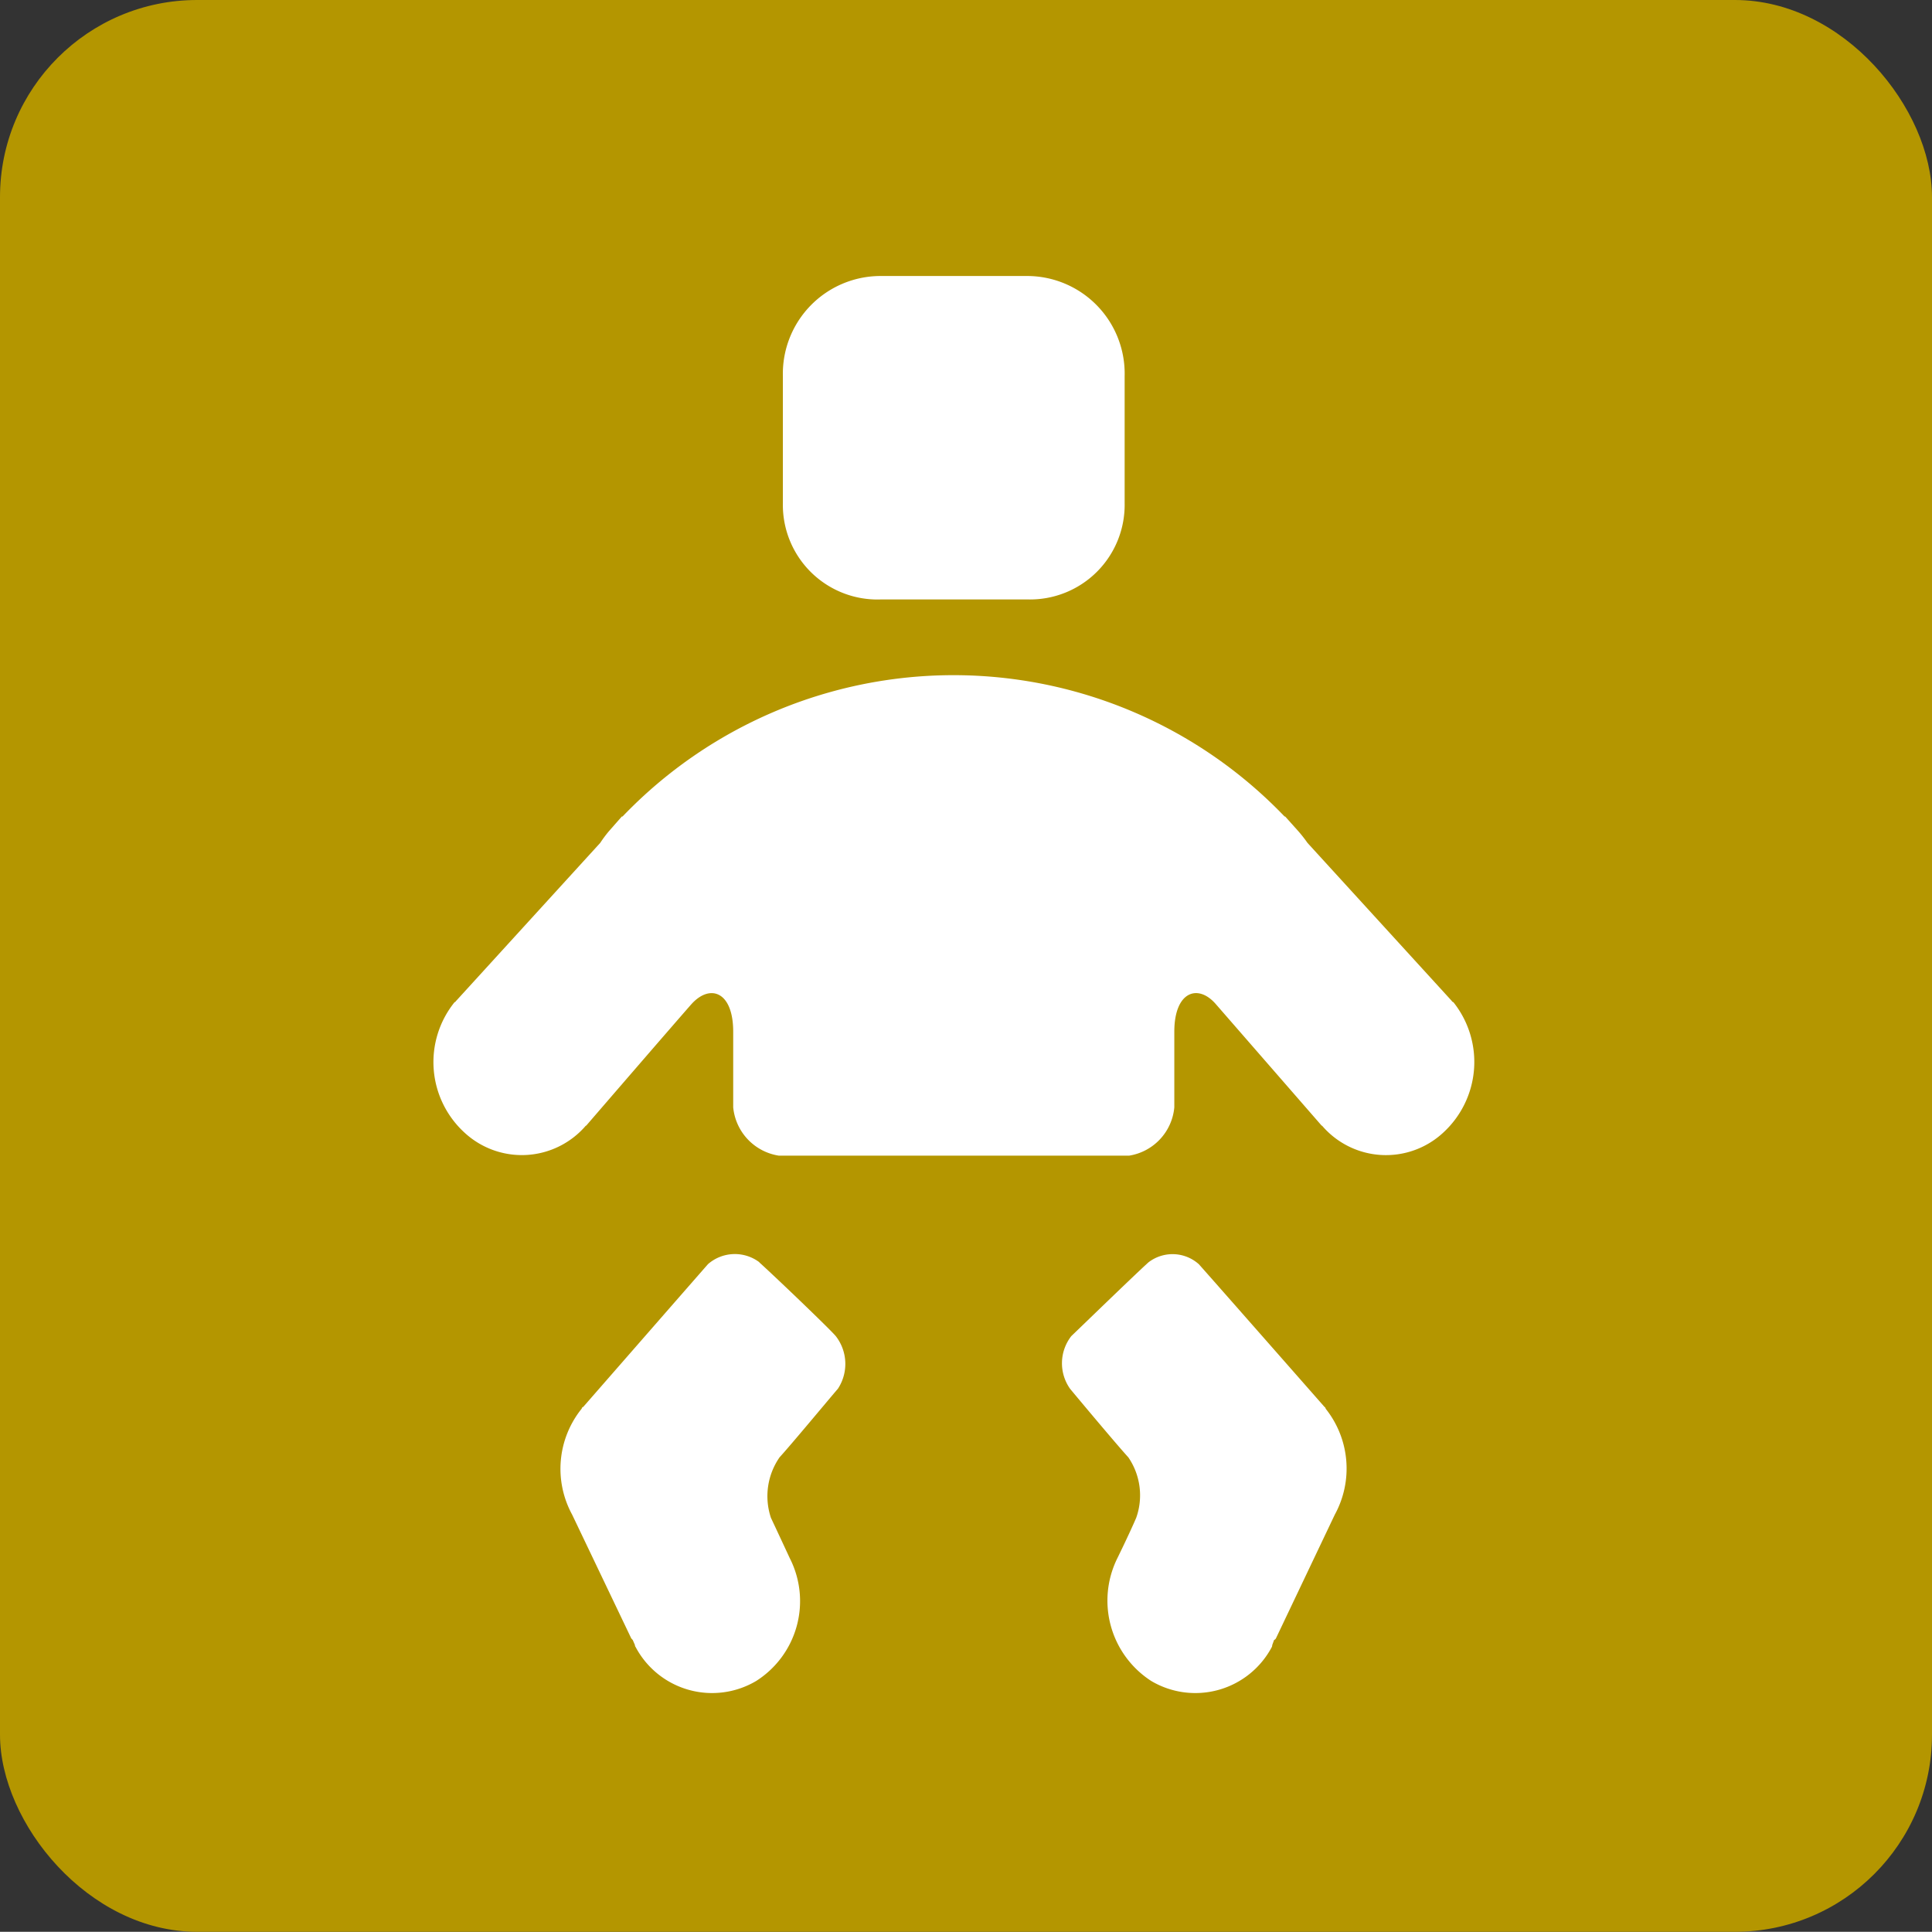 <svg xmlns="http://www.w3.org/2000/svg" width="49.006" height="49.001" viewBox="0 0 49.006 49.001">
  <rect x="0" y="0" width="49.006" height="49.001" fill="#333333" stroke="none"/>
  <g id="icon" transform="translate(-313.85 -189.409)">
    <rect id="長方形_2802" data-name="長方形 2802" width="49.006" height="49.001" rx="5" transform="translate(313.85 189.409)" fill="#b49600"/>
    <path id="パス_8590" data-name="パス 8590" d="M326.092,410.464h3.747a2.4,2.4,0,0,0,2.459-2.446V404.8a2.476,2.476,0,0,0-2.459-2.54h-3.747a2.48,2.48,0,0,0-2.463,2.54v3.219a2.4,2.4,0,0,0,2.463,2.446m-3.057,16.813a1.035,1.035,0,0,0-1.305.046c-.257.292-3.167,3.624-3.167,3.624-.022,0-.022.011-.04.046a2.429,2.429,0,0,0-.24,2.683l1.5,3.14.037.04.057.13a.061.061,0,0,0,.015.046,2.195,2.195,0,0,0,3.061.864,2.4,2.4,0,0,0,.85-3.116s-.275-.593-.477-1.022a1.73,1.73,0,0,1,.22-1.536c.277-.3,1.29-1.521,1.479-1.738a1.148,1.148,0,0,0-.055-1.336c-.163-.193-1.6-1.567-1.94-1.87m17.606-6.6c-.018,0-.035-.022-.048-.04l-3.652-4a3.5,3.5,0,0,0-.24-.305l-.327-.365h-.015a11.625,11.625,0,0,0-16.791,0h-.018l-.321.365a3.069,3.069,0,0,0-.228.305l-3.648,4c-.022.018-.022.04-.046.04a2.423,2.423,0,0,0,.261,3.318,2.139,2.139,0,0,0,3.068-.185h.009s2.215-2.567,2.67-3.083c.472-.523,1.059-.321,1.059.7v1.918a1.374,1.374,0,0,0,1.16,1.226h8.88a1.366,1.366,0,0,0,1.149-1.226v-1.918c0-1.022.6-1.224,1.053-.7l2.685,3.083h.009a2.134,2.134,0,0,0,3.065.185,2.432,2.432,0,0,0,.266-3.318m-3.265,10.271s-2.927-3.331-3.191-3.624a1,1,0,0,0-1.279-.046c-.334.3-1.753,1.677-1.956,1.87a1.12,1.12,0,0,0-.031,1.336c.18.218,1.2,1.437,1.477,1.738a1.707,1.707,0,0,1,.2,1.536c-.185.429-.477,1.022-.477,1.022a2.425,2.425,0,0,0,.859,3.116,2.195,2.195,0,0,0,3.059-.864.1.1,0,0,0,.009-.046l.048-.13a.093.093,0,0,0,.046-.04l1.494-3.14a2.435,2.435,0,0,0-.229-2.683c-.013-.035-.018-.046-.033-.046" transform="translate(10.079 -205.85)" fill="#fff"/>
  </g>
</svg>
